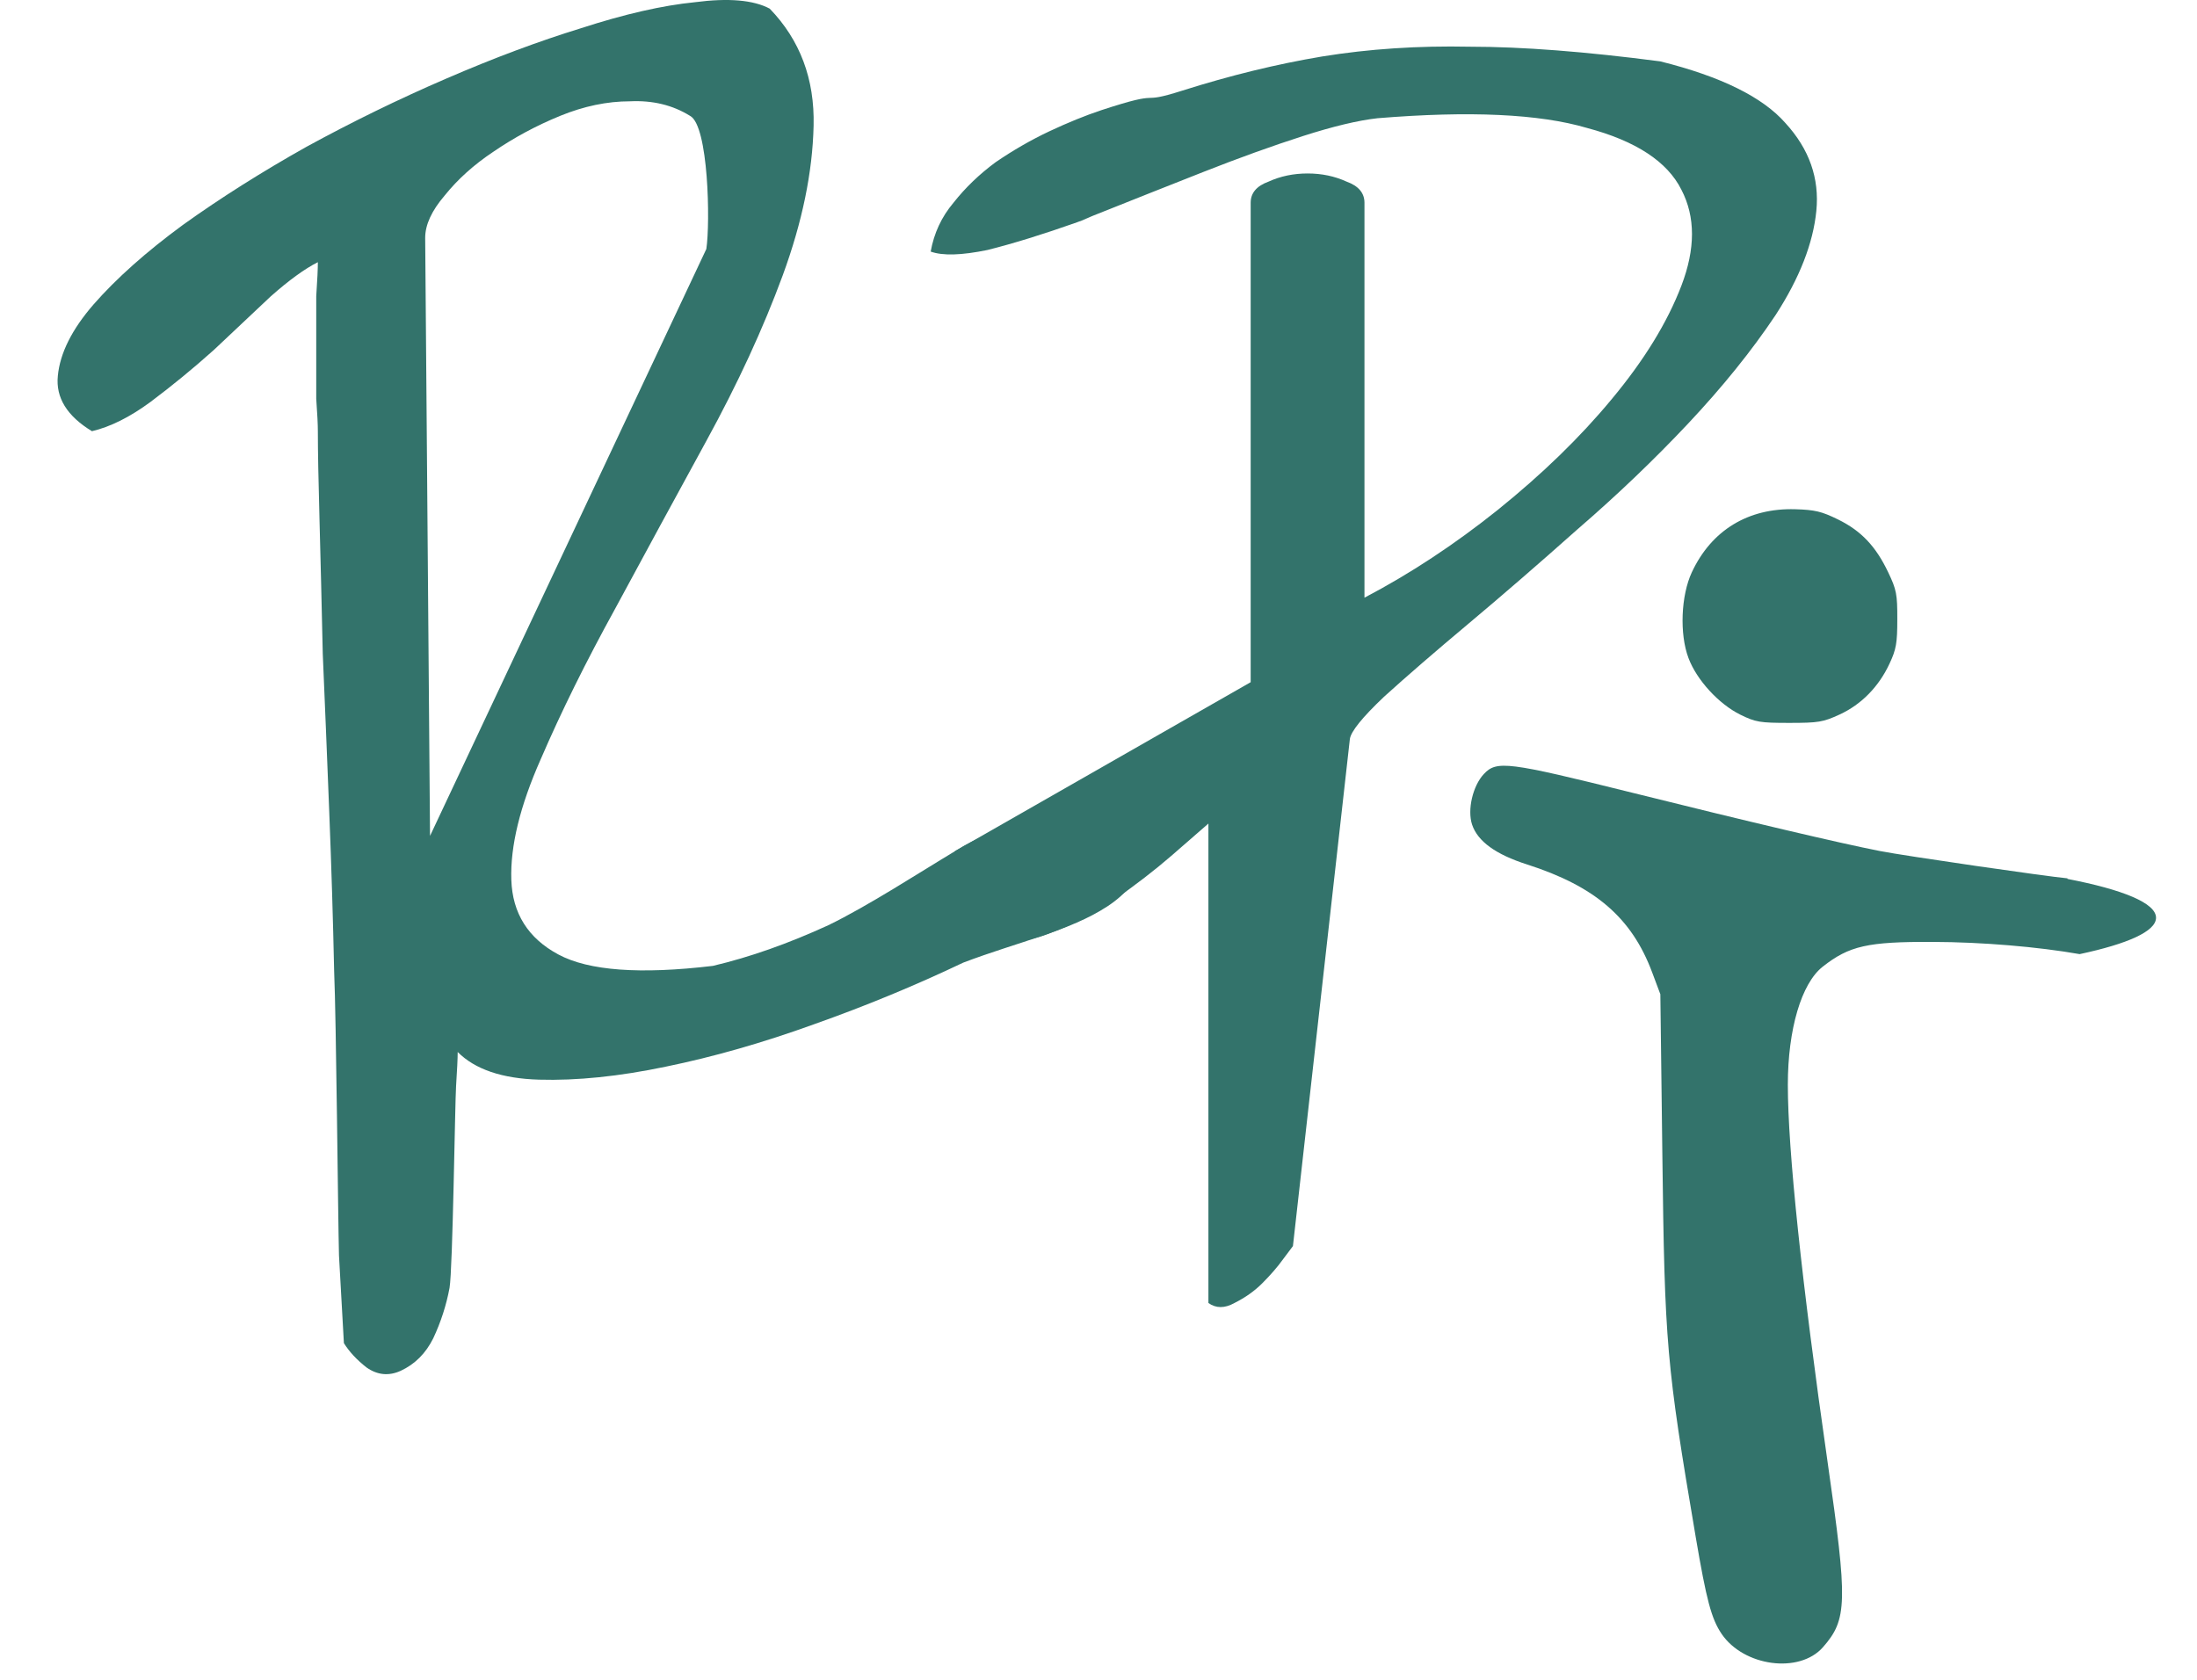 <svg xmlns="http://www.w3.org/2000/svg" width="34" height="26" viewBox="0 0 34 26" fill="none"><path d="M31.995 13.595C31.689 13.568 29.49 13.25 29.092 13.172C28.483 13.053 27.051 12.716 25.257 12.269C23.33 11.79 23.162 11.768 22.963 11.981C22.792 12.164 22.706 12.534 22.781 12.762C22.867 13.022 23.147 13.225 23.632 13.38C24.686 13.718 25.252 14.205 25.568 15.05L25.695 15.389L25.726 17.872C25.762 20.811 25.788 21.112 26.242 23.788C26.409 24.771 26.485 25.054 26.642 25.288C26.985 25.795 27.847 25.91 28.211 25.496C28.589 25.066 28.596 24.804 28.284 22.636C27.883 19.847 27.668 17.8 27.668 16.79C27.668 15.932 27.878 15.221 28.208 14.962C28.619 14.639 28.904 14.575 29.906 14.579C30.68 14.581 31.541 14.655 32.184 14.768C32.928 14.609 33.366 14.415 33.366 14.205C33.366 13.978 32.854 13.77 31.996 13.604C31.996 13.601 31.995 13.598 31.995 13.595Z" fill="#33736B"></path><path d="M28.444 8.04C28.803 8.216 29.03 8.456 29.221 8.858C29.35 9.128 29.363 9.198 29.362 9.586C29.362 9.954 29.345 10.051 29.242 10.271C29.075 10.63 28.807 10.903 28.47 11.059C28.213 11.177 28.143 11.189 27.69 11.189C27.237 11.189 27.17 11.178 26.935 11.063C26.6 10.898 26.257 10.525 26.13 10.184C25.99 9.813 26.014 9.218 26.182 8.858C26.486 8.207 27.054 7.861 27.782 7.882C28.087 7.891 28.192 7.916 28.444 8.04Z" fill="#33736B"></path><path d="M5.322 20.789C5.305 20.488 5.28 20.035 5.246 19.431C5.23 18.811 5.204 15.797 5.171 15.026C5.154 14.238 5.129 13.416 5.095 12.56C5.062 11.705 5.028 10.892 4.995 10.12C4.978 9.349 4.961 8.662 4.945 8.058C4.928 7.437 4.919 6.976 4.919 6.674C4.919 6.574 4.911 6.406 4.894 6.171C4.894 5.92 4.894 5.66 4.894 5.391C4.894 5.106 4.894 4.838 4.894 4.587C4.911 4.335 4.919 4.159 4.919 4.058C4.718 4.159 4.475 4.335 4.19 4.587C3.922 4.838 3.628 5.115 3.309 5.417C2.991 5.702 2.664 5.97 2.328 6.222C2.01 6.456 1.708 6.607 1.423 6.674C1.037 6.44 0.861 6.154 0.895 5.819C0.928 5.467 1.113 5.098 1.448 4.712C1.8 4.31 2.261 3.899 2.832 3.48C3.418 3.06 4.056 2.658 4.743 2.272C5.448 1.887 6.169 1.534 6.907 1.216C7.644 0.897 8.34 0.637 8.994 0.436C9.665 0.218 10.252 0.084 10.755 0.034C11.275 -0.034 11.661 0 11.912 0.134C12.382 0.62 12.608 1.224 12.591 1.945C12.575 2.666 12.415 3.438 12.114 4.26C11.812 5.081 11.418 5.936 10.931 6.825C10.445 7.714 9.975 8.578 9.523 9.416C9.07 10.238 8.684 11.018 8.366 11.756C8.047 12.477 7.896 13.097 7.913 13.617C7.93 14.137 8.173 14.523 8.642 14.774C9.112 15.026 9.908 15.084 11.032 14.95C11.602 14.816 12.197 14.606 12.818 14.321C13.438 14.02 14.218 13.511 14.805 13.159C15.392 12.79 15.904 12.777 16.407 12.374C16.927 11.972 17.574 11.858 17.926 11.506C18.513 11.657 18.486 11.42 18.553 11.705C18.62 11.99 18.503 12.309 18.201 12.661C17.916 13.013 17.728 13.641 17.142 14.026C16.555 14.412 15.756 14.577 14.906 14.9C14.168 15.252 13.396 15.571 12.591 15.856C11.803 16.141 11.04 16.359 10.303 16.51C9.581 16.661 8.927 16.728 8.34 16.711C7.77 16.694 7.351 16.552 7.083 16.283C7.083 16.384 7.074 16.56 7.058 16.812C7.041 17.063 7.007 19.649 6.957 19.934C6.907 20.203 6.823 20.462 6.705 20.714C6.588 20.949 6.42 21.116 6.202 21.217C6.018 21.301 5.842 21.284 5.674 21.167C5.523 21.049 5.406 20.924 5.322 20.789ZM6.655 12.938L10.931 3.854C10.993 3.447 10.965 1.945 10.68 1.794C10.412 1.627 10.101 1.551 9.749 1.568C9.397 1.568 9.036 1.643 8.667 1.794C8.298 1.945 7.955 2.13 7.636 2.348C7.334 2.549 7.083 2.775 6.881 3.027C6.68 3.262 6.58 3.48 6.58 3.681L6.655 12.938Z" fill="#33736B"></path><path d="M18.701 12.747C18.584 12.848 18.391 13.015 18.123 13.25C17.871 13.468 17.578 13.695 17.242 13.929C16.924 14.147 16.58 14.323 16.211 14.458C15.859 14.592 15.523 14.609 15.205 14.508C15.07 14.458 14.961 14.382 14.878 14.281C14.811 14.181 14.76 14.072 14.727 13.954C14.71 13.82 14.702 13.686 14.702 13.552C14.718 13.418 14.743 13.292 14.777 13.175L19.355 10.559V3.138C19.355 2.987 19.447 2.878 19.632 2.811C19.816 2.727 20.018 2.685 20.236 2.685C20.454 2.685 20.655 2.727 20.839 2.811C21.024 2.878 21.116 2.987 21.116 3.138V9.251C21.82 8.882 22.508 8.429 23.179 7.892C23.866 7.339 24.453 6.769 24.939 6.182C25.443 5.578 25.803 4.991 26.021 4.421C26.239 3.851 26.239 3.356 26.021 2.937C25.803 2.501 25.317 2.182 24.562 1.981C23.824 1.763 22.743 1.713 21.317 1.83C21.015 1.864 20.63 1.956 20.16 2.107C19.691 2.258 19.179 2.442 18.626 2.66C18.072 2.878 17.502 3.105 16.915 3.339C16.345 3.574 17.187 3.24 16.667 3.441C16.147 3.625 15.686 3.768 15.284 3.869C14.881 3.952 14.588 3.961 14.403 3.894C14.454 3.609 14.571 3.357 14.755 3.139C14.94 2.904 15.158 2.695 15.409 2.51C15.678 2.326 15.954 2.167 16.24 2.032C16.525 1.898 16.793 1.789 17.045 1.705C18.067 1.37 17.561 1.637 18.299 1.402C19.037 1.168 19.758 0.992 20.462 0.874C21.183 0.757 21.946 0.706 22.751 0.723C23.556 0.723 24.537 0.799 25.694 0.95C26.633 1.184 27.279 1.503 27.631 1.905C28 2.308 28.159 2.761 28.109 3.264C28.059 3.767 27.849 4.304 27.48 4.874C27.111 5.427 26.658 5.989 26.122 6.559C25.602 7.112 25.032 7.658 24.411 8.194C23.808 8.731 23.246 9.217 22.726 9.653C22.206 10.089 21.77 10.466 21.418 10.785C21.082 11.104 20.906 11.322 20.89 11.439L20.009 19.287L19.858 19.488C19.774 19.606 19.665 19.732 19.531 19.866C19.414 19.983 19.271 20.084 19.104 20.168C18.953 20.252 18.819 20.252 18.701 20.168V12.747Z" fill="#33736B"></path></svg>
